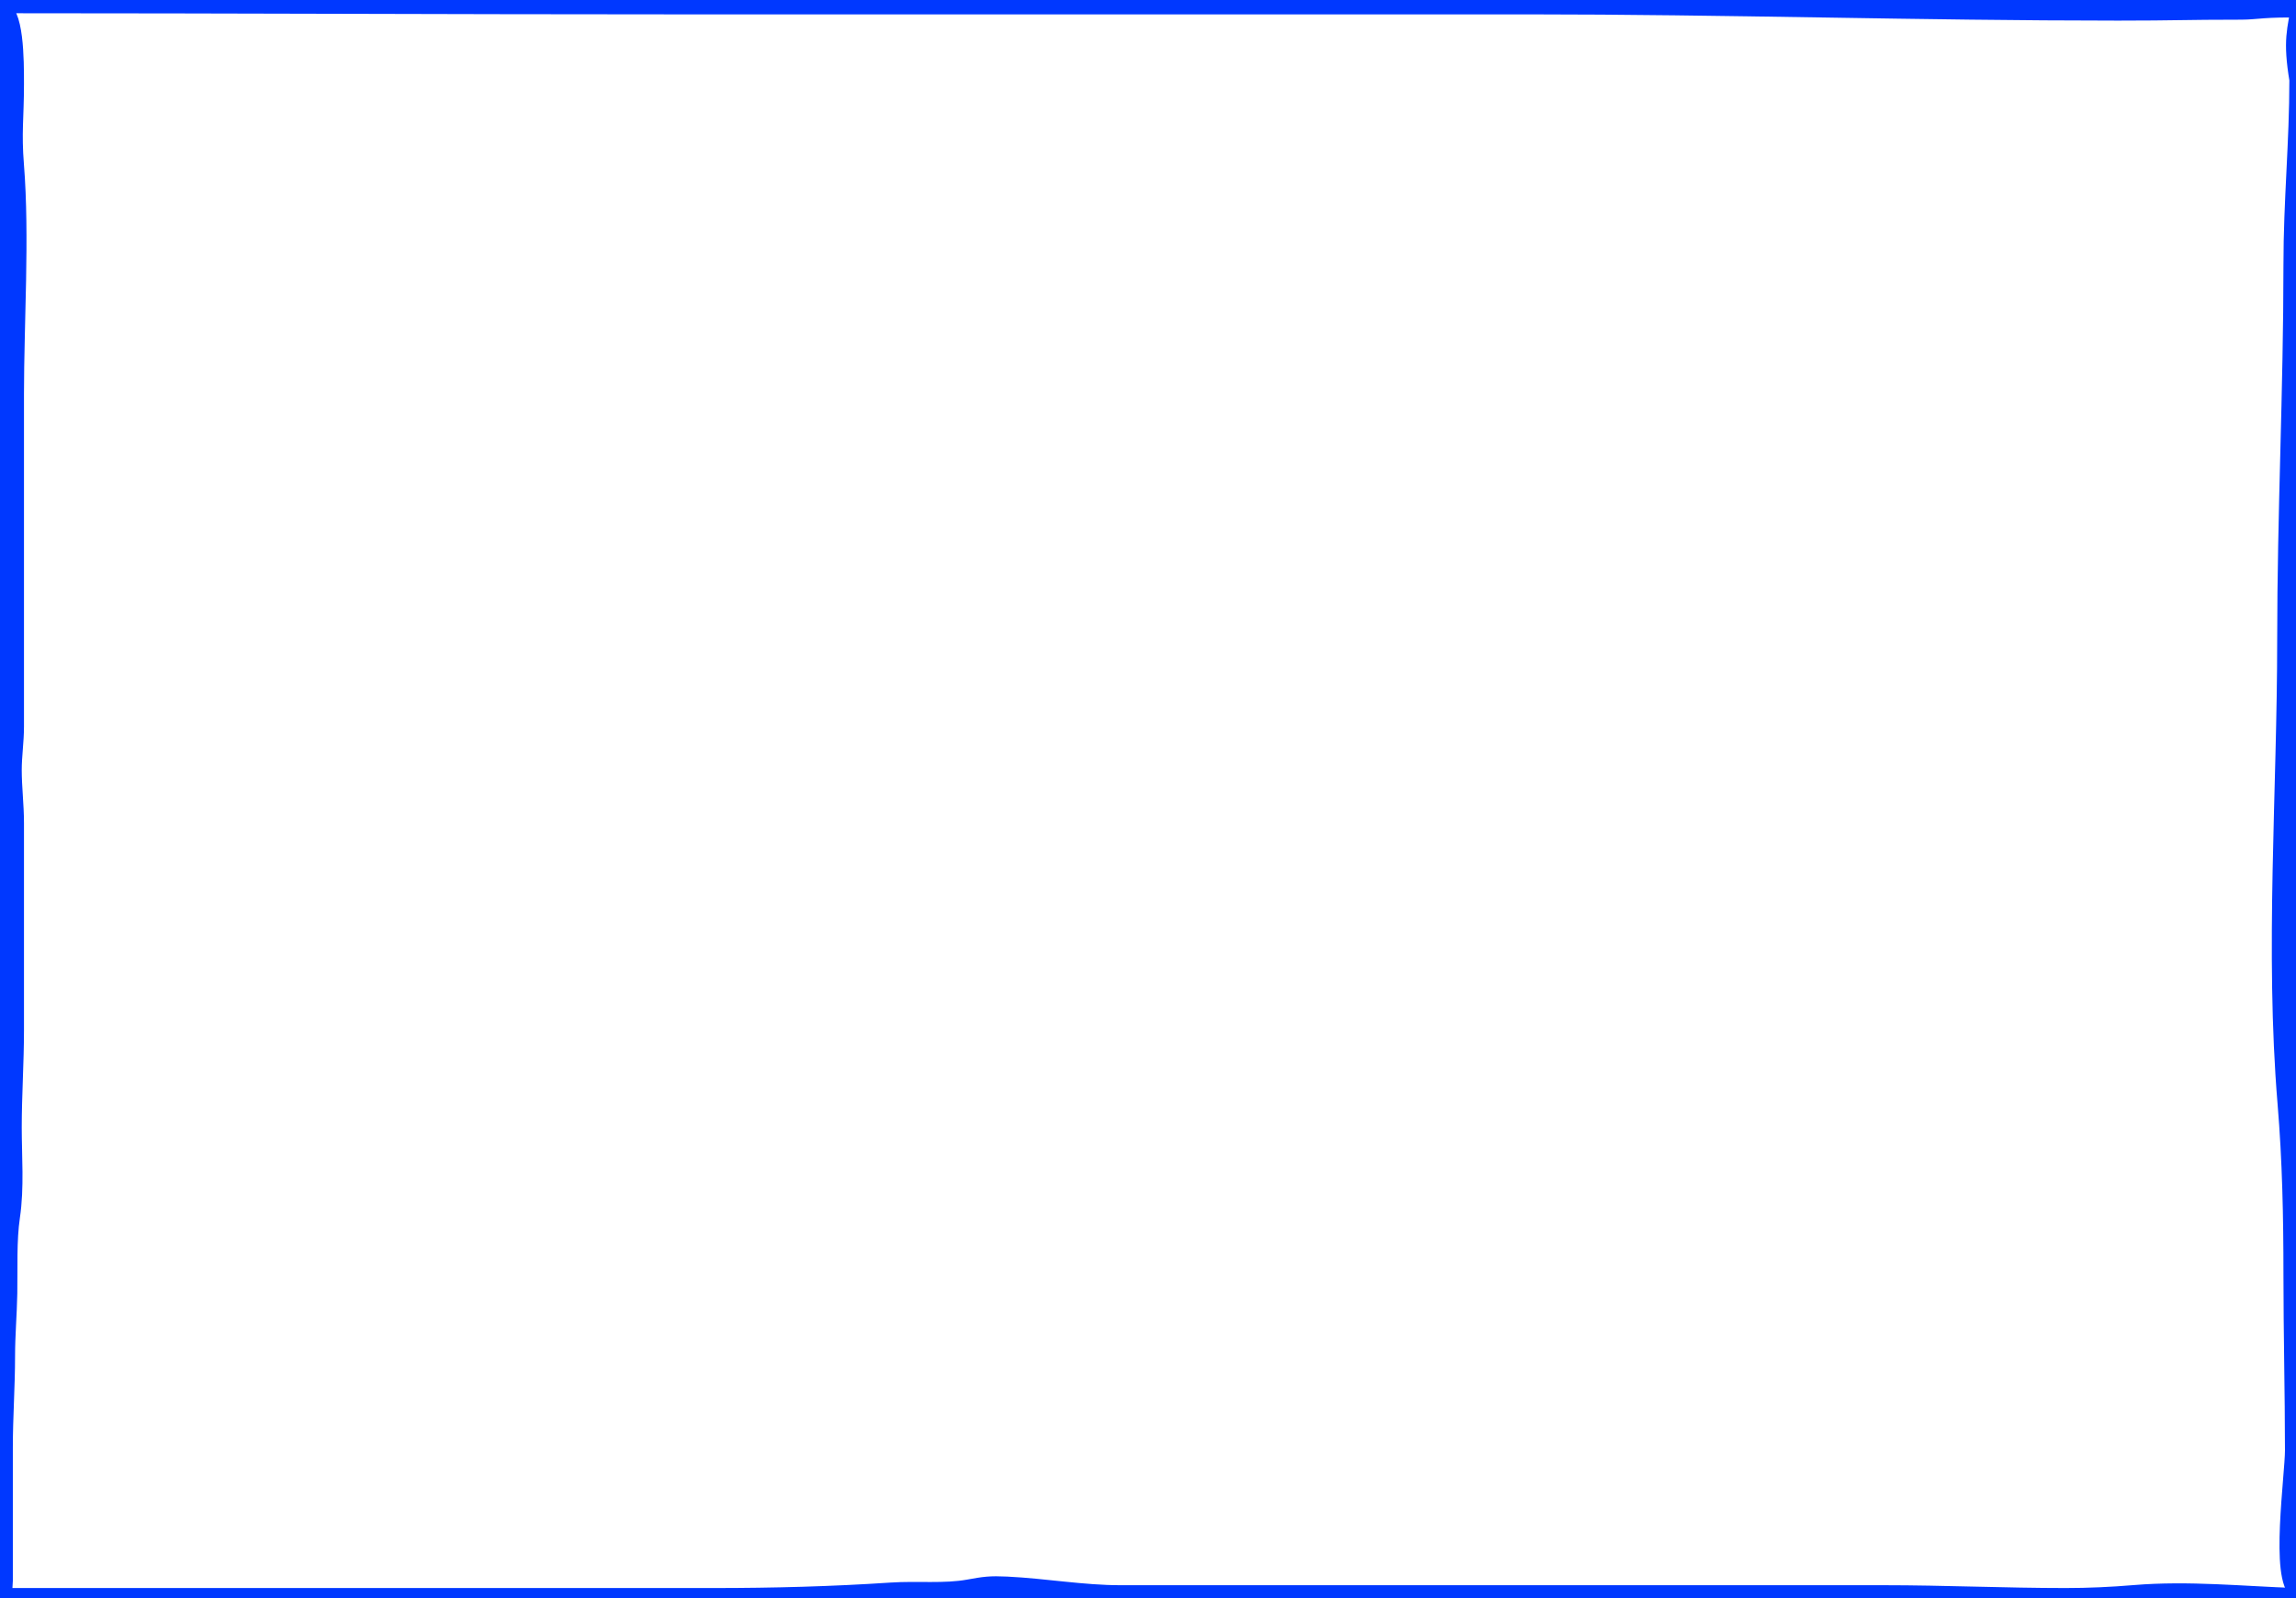 <svg preserveAspectRatio="none" viewBox="0 0 520 362" fill="none" xmlns="http://www.w3.org/2000/svg">
<g clip-path="url(#clip0_45_2)">
<path d="M3 0C51.433 0 102.641 0.253 151 0.253C215.531 0.253 281.371 0.253 345.955 0.253C390.579 0.253 435.081 1.67 479.679 1.67C492.857 1.67 494.447 1.455 507.625 1.455C510.976 1.455 512.707 0.785 522 1C521 7.045 520.007 9 521.5 18C521.5 32.5 520.158 45.373 520.158 60.105C520.158 88.427 518.741 116.471 518.741 144.844C518.741 179.395 515.947 215.353 518.819 249.823C519.902 262.81 520.158 275.575 520.158 288.648C520.158 302.021 520.5 315.414 520.5 328.5C520.5 334.281 517.137 357.819 521.5 360" stroke="#0038FF" stroke-width="6" stroke-linecap="round"/>
<path d="M-1.101 2.339C2.431 2.339 2.431 13.627 2.431 19C2.431 26.705 1.824 29.917 2.431 37.5C3.714 53.544 2.431 73.098 2.431 89.237C2.431 105.99 2.431 122.744 2.431 139.497C2.431 147.86 2.431 156.223 2.431 164.586C2.431 167.897 1.926 171.074 1.926 174.397C1.926 178.388 2.431 182.373 2.431 186.394C2.431 202.045 2.431 217.696 2.431 233.347C2.431 240.629 1.926 248.017 1.926 255.352C1.926 261.952 2.499 268.904 1.534 275.422C0.722 280.904 1.017 287.352 0.917 292.914C0.832 297.638 0.412 302.343 0.412 307.098C0.412 313.952 -0.092 320.9 -0.092 327.813C-0.092 333.055 -0.092 338.297 -0.092 343.539C-0.092 348.37 -0.092 353.2 -0.092 358.031C-0.092 359.241 -0.759 364.961 -0.092 365.628" stroke="#0038FF" stroke-width="6" stroke-linecap="round"/>
<path d="M520 362.662C507.753 362.254 495.707 360.968 483.485 361.987C478.243 362.423 473.089 362.662 467.805 362.662C454.035 362.662 440.337 362.022 426.561 362.022C404.002 362.022 381.474 362.022 358.792 362.022C331.268 362.022 303.796 362.022 276.232 362.022C268.742 362.022 261.252 362.022 253.761 362.022C245.127 362.022 236.61 360.487 227.984 360.067C224.262 359.885 223.074 360.067 219.557 360.707C213.942 361.727 207.819 361.022 201.886 361.418C188.521 362.309 175.099 362.662 161.744 362.662C142.17 362.662 122.785 362.662 103.362 362.662C68.503 362.662 33.771 362.662 -0.957 362.662" stroke="#0038FF" stroke-width="6" stroke-linecap="round"/>
</g>
<defs>
<clipPath id="clip0_45_2">
<rect width="520" height="362" fill="white"/>
</clipPath>
</defs>
</svg>
